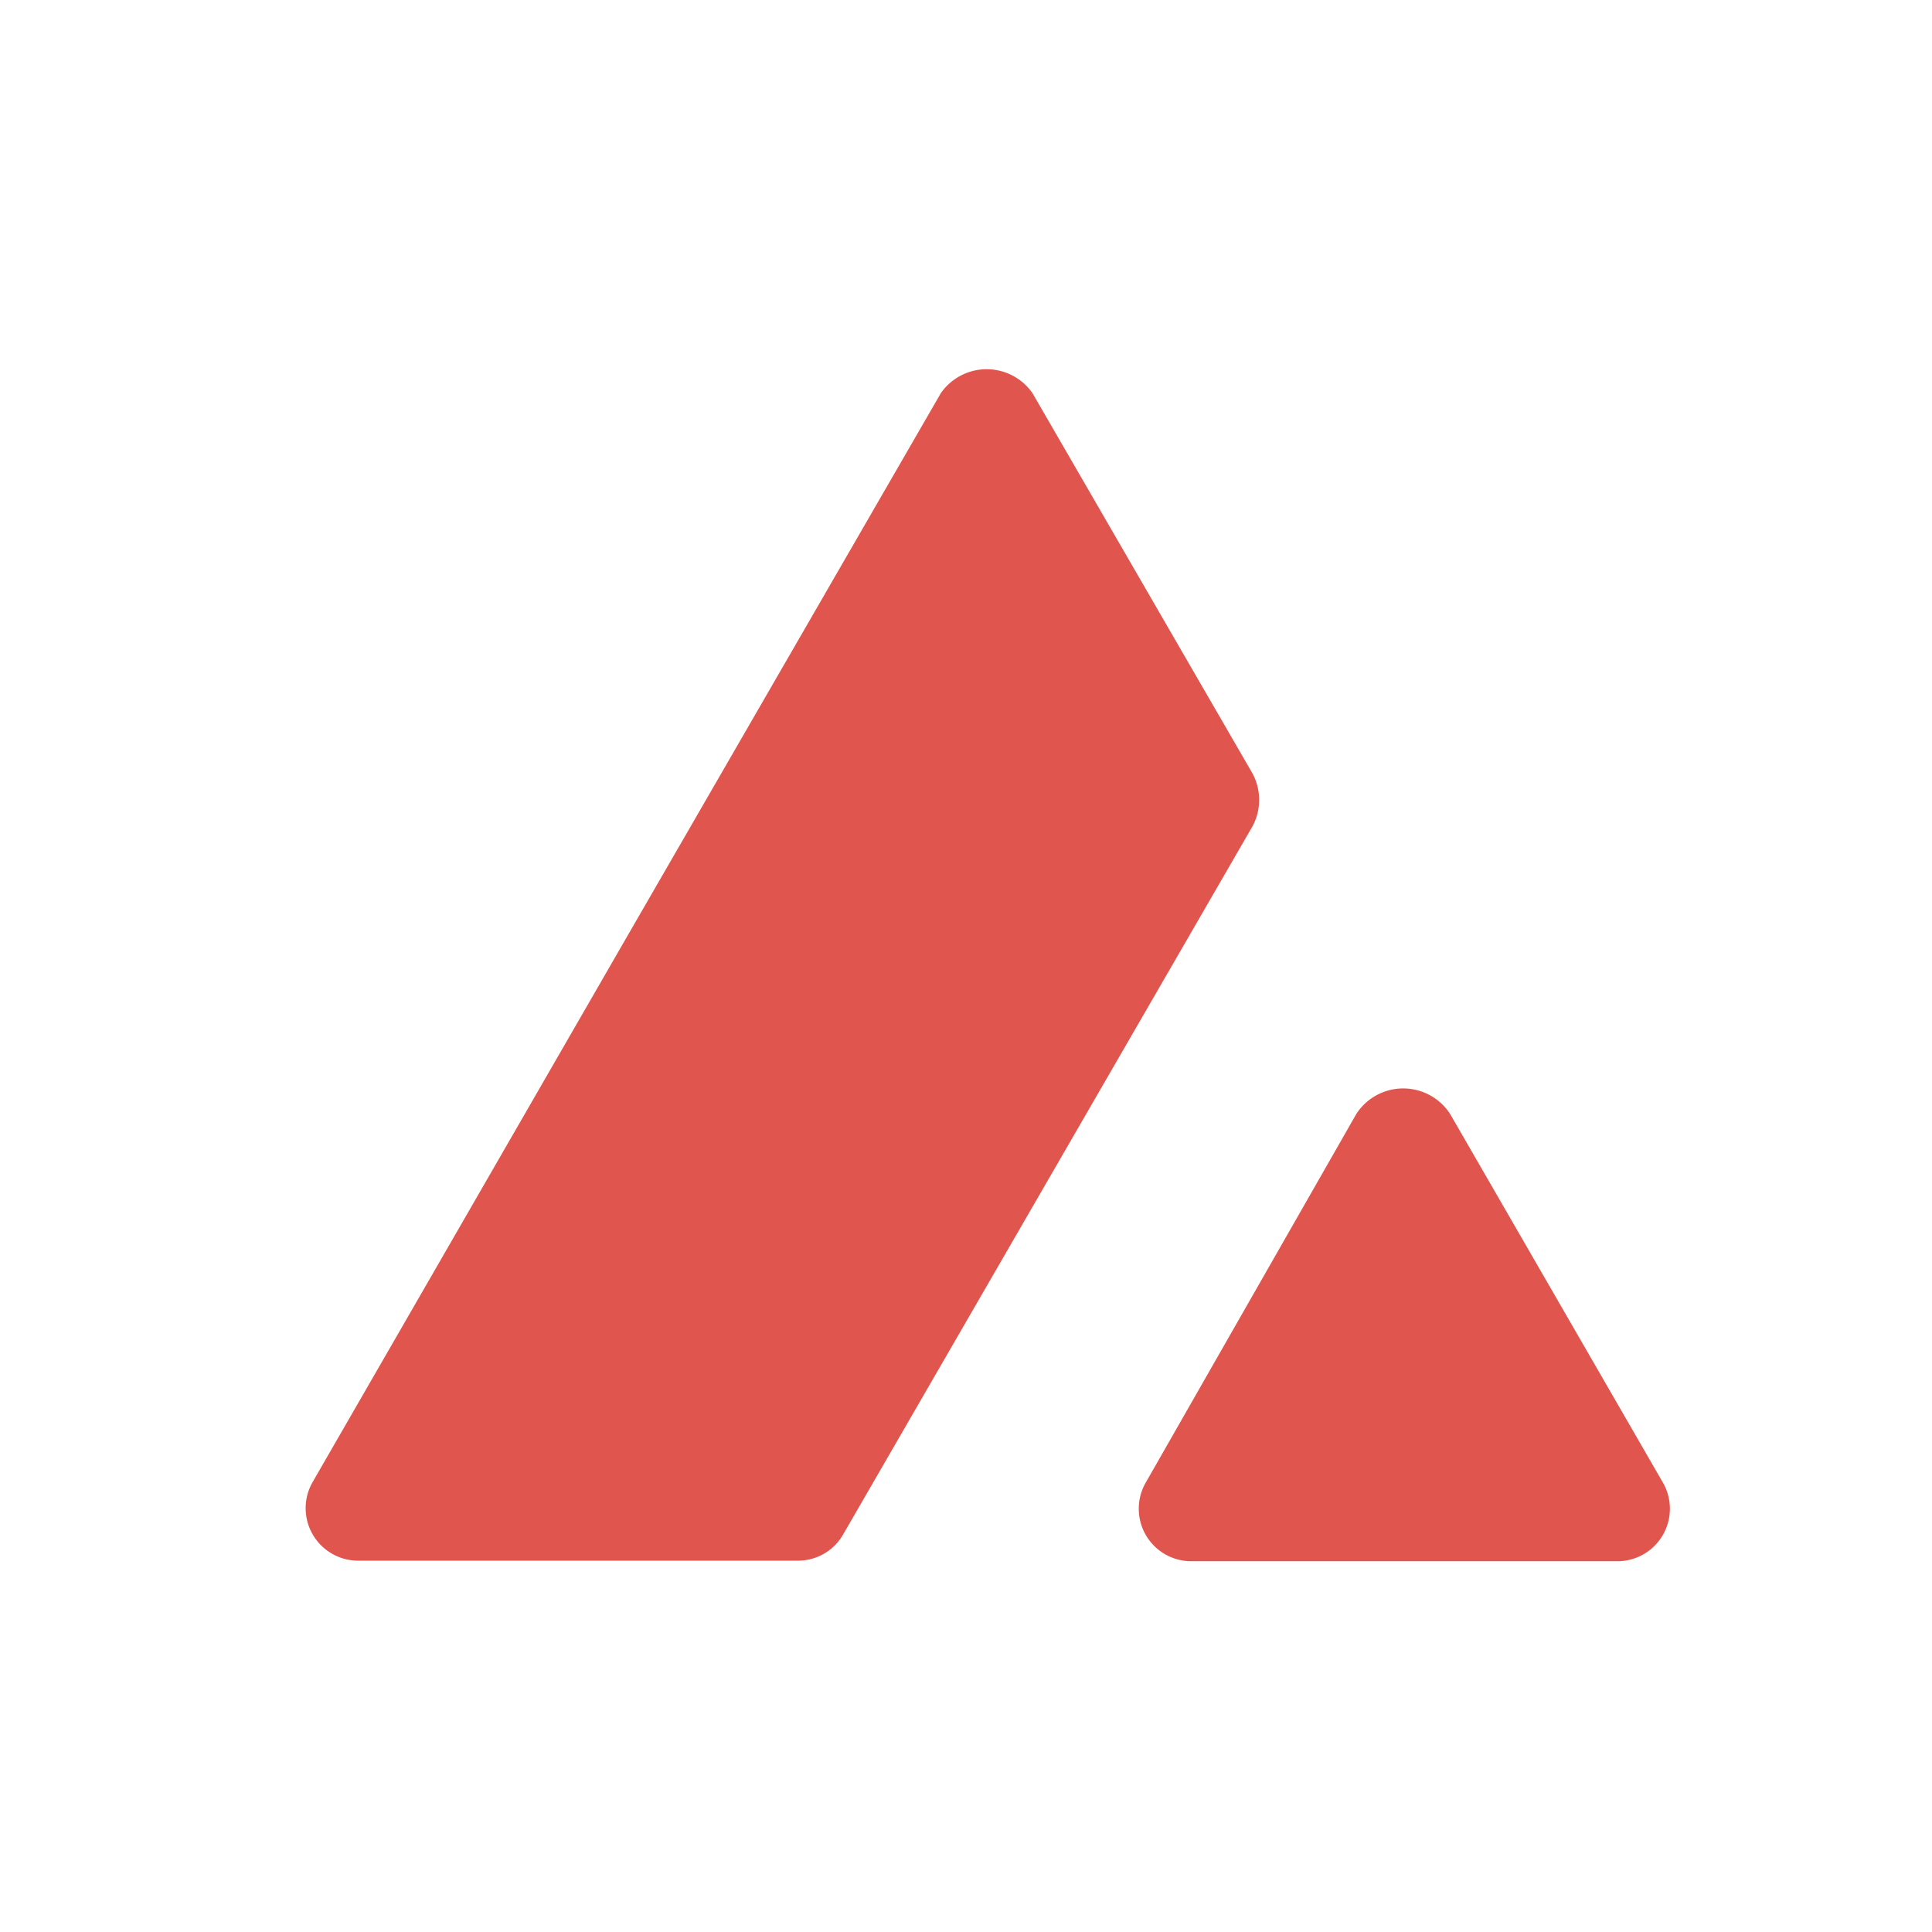 <svg id="Layer_1" data-name="Layer 1" xmlns="http://www.w3.org/2000/svg" viewBox="0 0 34.6 34.6"><defs><style>.cls-1{fill:none;}.cls-2{fill:#e0564e;}</style></defs><rect class="cls-1" width="34.6" height="34.6"/><path class="cls-2" d="M968.68,543l3.81,6.6a.94.94,0,0,1-.82,1.41h-7.62a.94.94,0,0,1-.82-1.41L967,543A1,1,0,0,1,968.68,543Z" transform="translate(-942.71 -523.05)"/><path class="cls-2" d="M957,551h-7.88a.94.94,0,0,1-.81-1.41l5.62-9.75,5.63-9.75a1,1,0,0,1,1.64,0l3.94,6.81a1,1,0,0,1,0,.95l-7.33,12.68A.93.93,0,0,1,957,551Z" transform="translate(-942.71 -523.05)"/></svg>